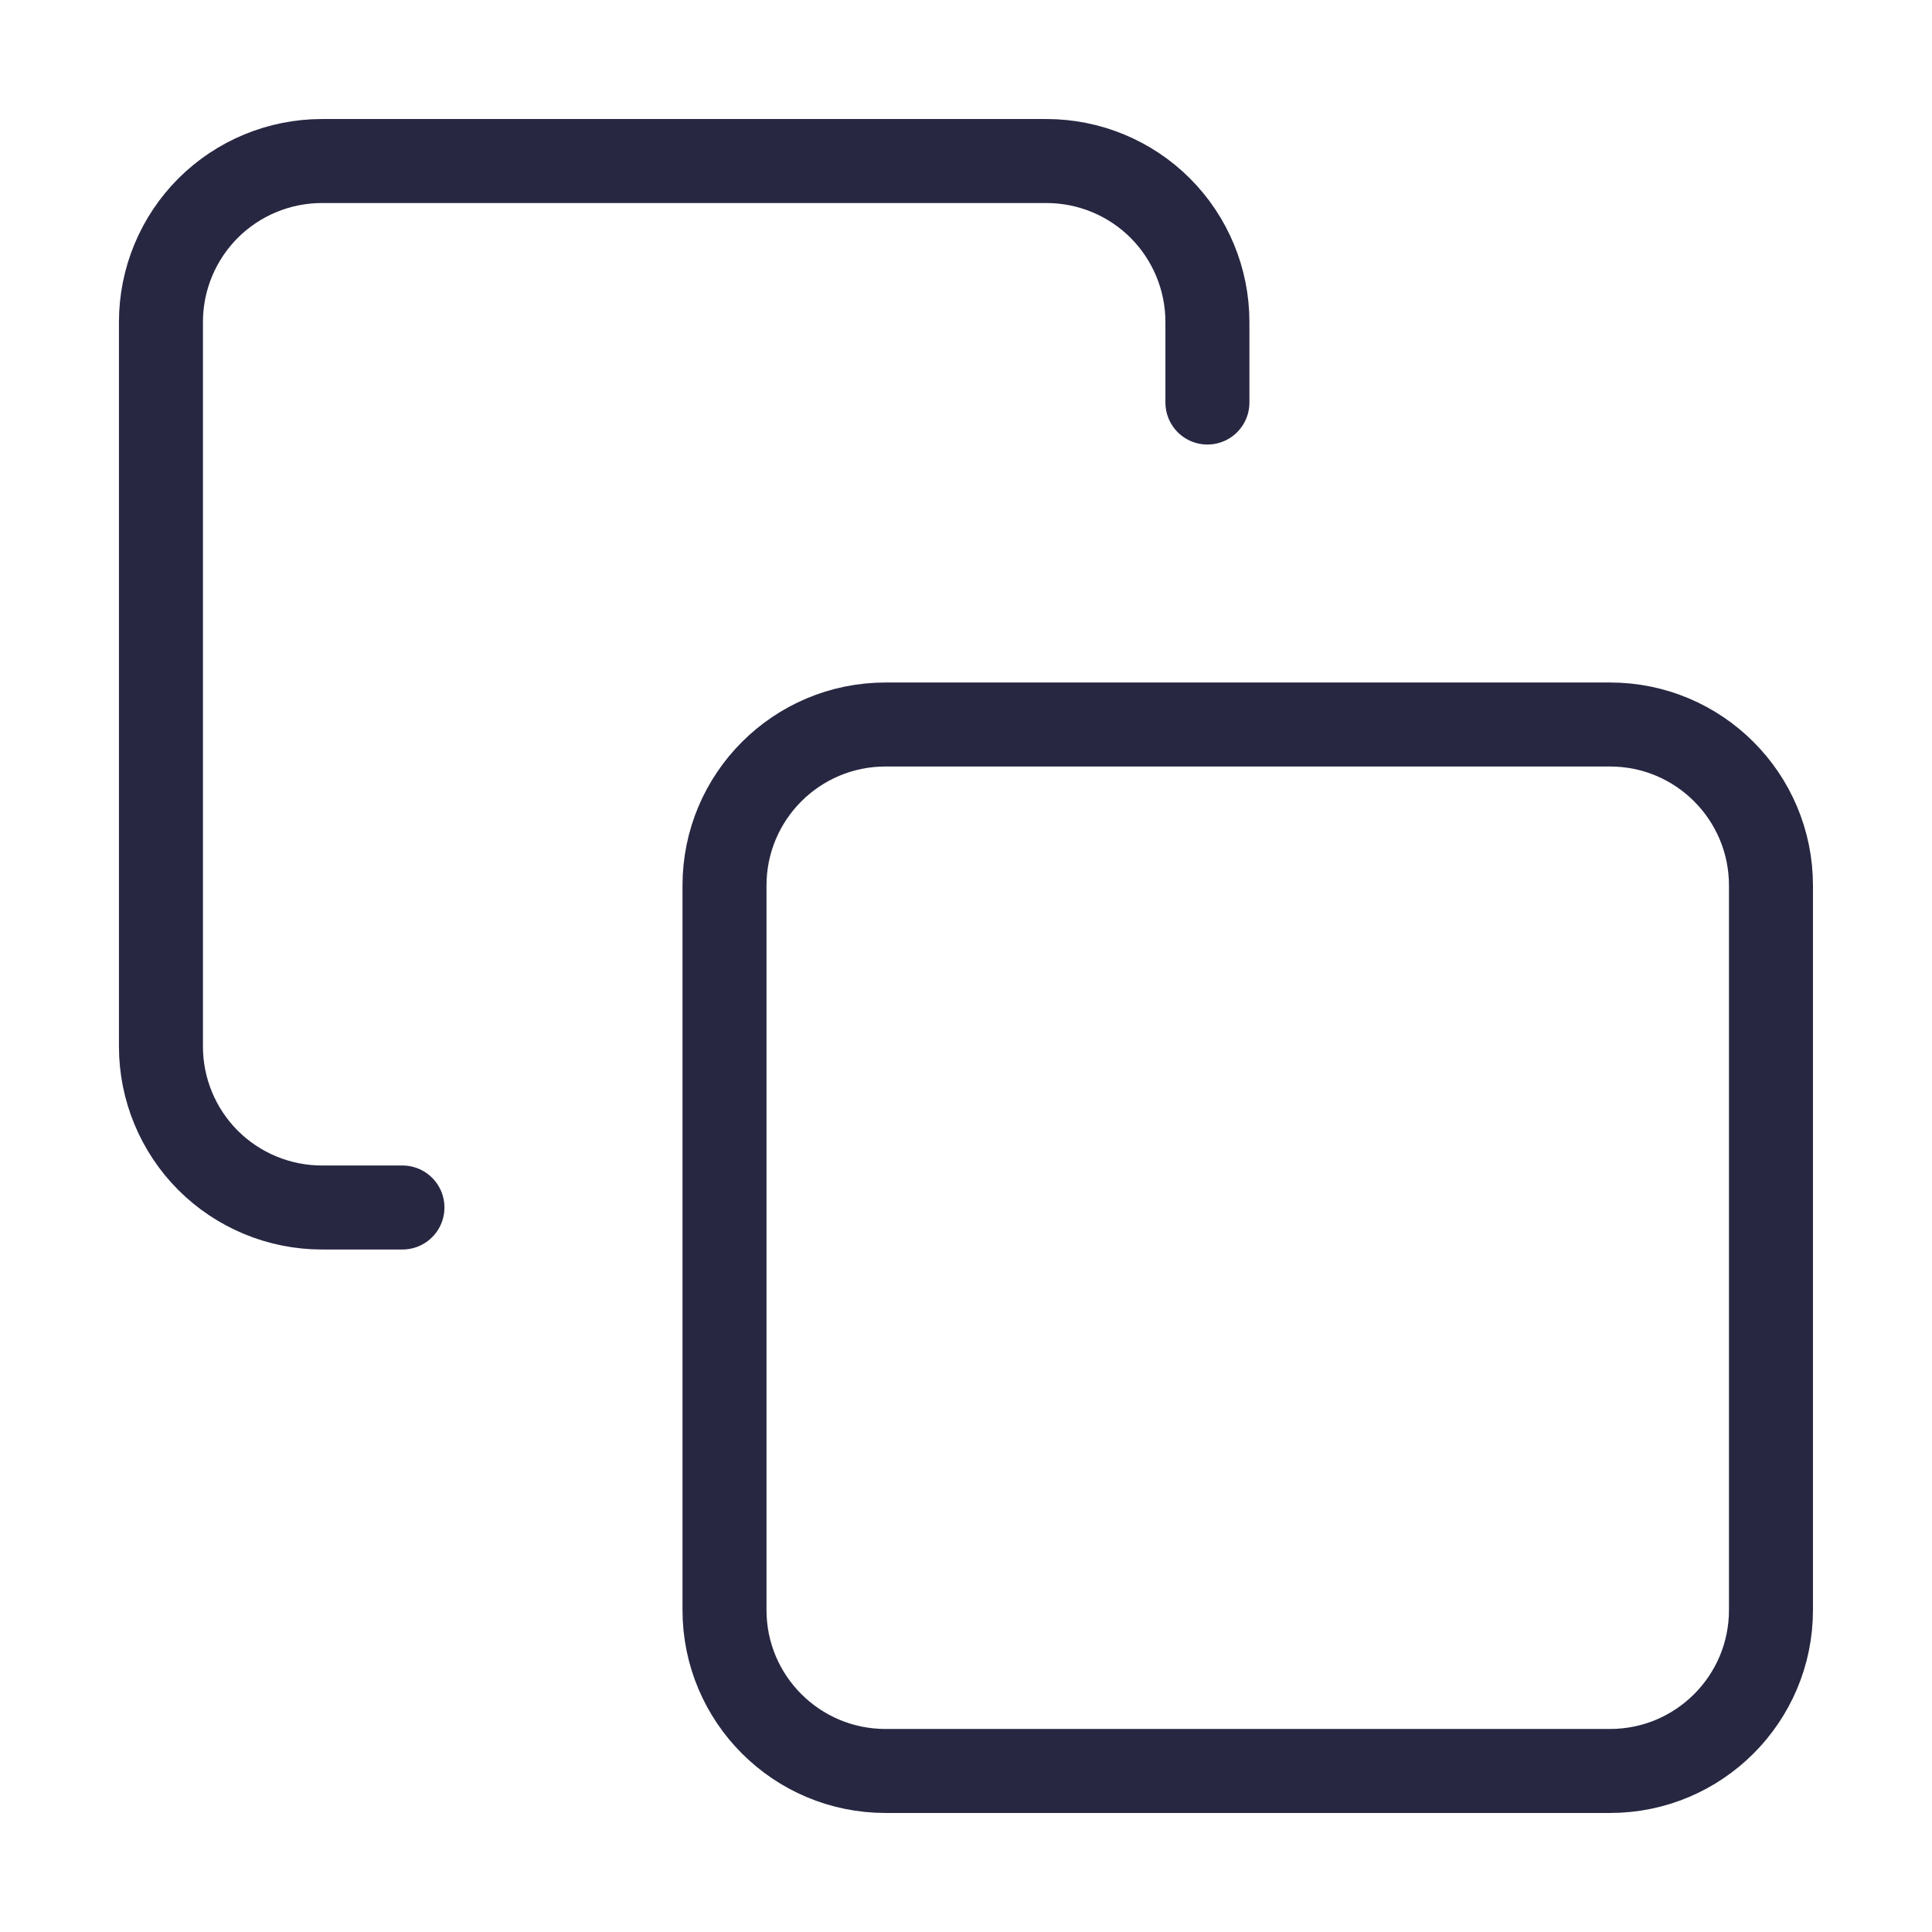 <svg xmlns="http://www.w3.org/2000/svg" width="23" height="23" viewBox="0 0 23 23" fill="none"><path d="M19.167 8.625H10.542C9.483 8.625 8.625 9.483 8.625 10.542V19.167C8.625 20.225 9.483 21.083 10.542 21.083H19.167C20.225 21.083 21.083 20.225 21.083 19.167V10.542C21.083 9.483 20.225 8.625 19.167 8.625Z" stroke="#272742" stroke-linecap="round" stroke-linejoin="round"></path><path d="M4.791 14.375H3.833C3.324 14.375 2.837 14.173 2.477 13.814C2.118 13.454 1.916 12.967 1.916 12.458V3.833C1.916 3.325 2.118 2.838 2.477 2.478C2.837 2.119 3.324 1.917 3.833 1.917H12.458C12.966 1.917 13.454 2.119 13.813 2.478C14.172 2.838 14.374 3.325 14.374 3.833V4.792" stroke="#272742" stroke-linecap="round" stroke-linejoin="round"></path></svg>